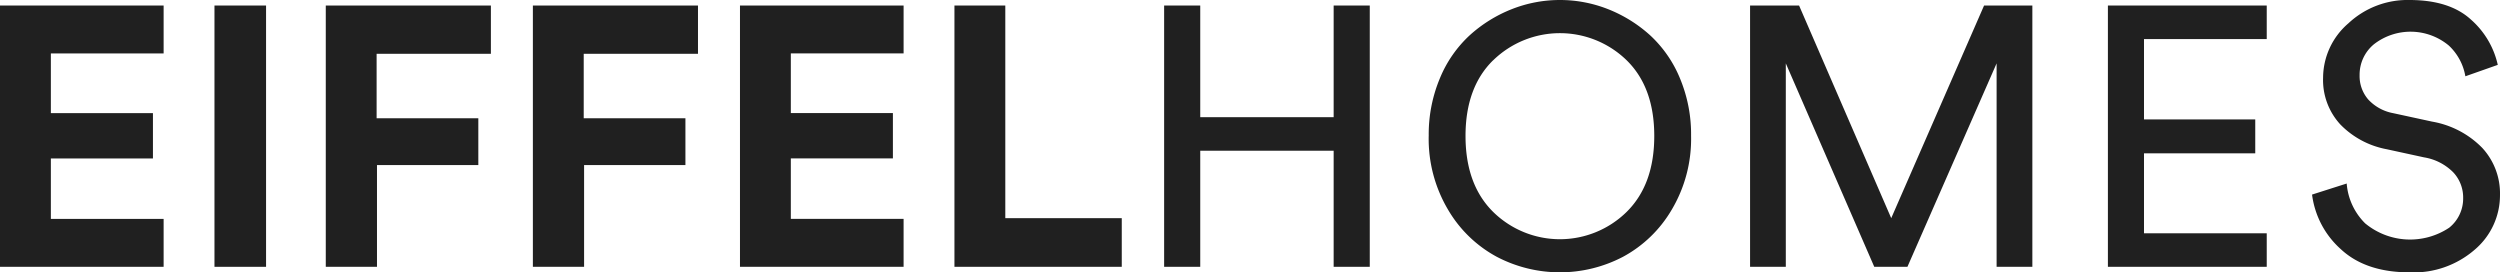 <svg xmlns="http://www.w3.org/2000/svg" xmlns:xlink="http://www.w3.org/1999/xlink" width="283.138" height="30.844" viewBox="0 0 283.138 30.844">
  <defs>
    <clipPath id="clip-path">
      <rect id="Rectangle_393" data-name="Rectangle 393" width="283.138" height="30.843" fill="#202020"/>
    </clipPath>
  </defs>
  <g id="Group_3" data-name="Group 3" transform="translate(0 0)">
    <path id="Path_1" data-name="Path 1" d="M0,1.318V30.909H18.531V25.484H5.76V18.639H17.321V13.505H5.76V6.744H18.531V1.318Z" transform="translate(0 -0.692)" fill="#202020"/>
    <rect id="Rectangle_392" data-name="Rectangle 392" width="5.843" height="29.592" transform="translate(24.29 0.626)" fill="#202020"/>
    <path id="Path_2" data-name="Path 2" d="M83.481,30.909h-5.8V1.318h18.7V6.785H83.439v7.3H94.958v5.3H83.481Z" transform="translate(-40.785 -0.692)" fill="#202020"/>
    <path id="Path_3" data-name="Path 3" d="M132.866,30.909h-5.8V1.318h18.7V6.785H132.824v7.3h11.519v5.3H132.866Z" transform="translate(-66.715 -0.692)" fill="#202020"/>
    <path id="Path_4" data-name="Path 4" d="M194.981,30.909H176.45V1.318h18.531V6.743H182.21V13.5H193.77v5.134H182.21v6.845h12.771Z" transform="translate(-92.644 -0.692)" fill="#202020"/>
    <path id="Path_5" data-name="Path 5" d="M246.541,30.909H227.592V1.318h5.76V25.4h13.189Z" transform="translate(-119.496 -0.692)" fill="#202020"/>
    <path id="Path_6" data-name="Path 6" d="M300.883,30.909h-4.09V17.762H281.684V30.909h-4.09V1.318h4.09V13.964h15.109V1.318h4.09Z" transform="translate(-145.75 -0.692)" fill="#202020"/>
    <g id="Group_2" data-name="Group 2" transform="translate(0 0)">
      <g id="Group_1" data-name="Group 1" clip-path="url(#clip-path)">
        <path id="Path_7" data-name="Path 7" d="M340.686,15.4a16.424,16.424,0,0,1,1.273-6.552,13.711,13.711,0,0,1,3.381-4.863,15.636,15.636,0,0,1,4.737-2.942,14.845,14.845,0,0,1,10.935,0,15.659,15.659,0,0,1,4.737,2.942,13.735,13.735,0,0,1,3.381,4.863A16.441,16.441,0,0,1,370.4,15.4a15.7,15.7,0,0,1-2.191,8.347,14.207,14.207,0,0,1-5.53,5.342,15.4,15.4,0,0,1-14.274,0,14.205,14.205,0,0,1-5.53-5.342,15.7,15.7,0,0,1-2.191-8.347m7.3-8.577q-3.131,3.068-3.13,8.577t3.13,8.6A10.783,10.783,0,0,0,363.1,24q3.13-3.088,3.13-8.6T363.1,6.824a10.835,10.835,0,0,0-15.109,0" transform="translate(-178.876 0)" fill="#202020"/>
        <path id="Path_8" data-name="Path 8" d="M449.284,30.909h-4.049V7.87l-10.1,23.039h-3.756L421.361,7.87V30.909h-4.048V1.318h5.551L433.3,25.4,443.816,1.318h5.468Z" transform="translate(-219.109 -0.692)" fill="#202020"/>
        <path id="Path_9" data-name="Path 9" d="M520.628,30.909H502.64V1.318h17.988v3.8h-13.9v9.1h12.6v3.84h-12.6v9.056h13.9Z" transform="translate(-263.909 -0.692)" fill="#202020"/>
        <path id="Path_10" data-name="Path 10" d="M572.356,7.346l-3.672,1.294a6.155,6.155,0,0,0-1.878-3.485,6.762,6.762,0,0,0-8.472-.146,4.468,4.468,0,0,0-1.628,3.506,4.047,4.047,0,0,0,.981,2.755,5.1,5.1,0,0,0,2.818,1.545l4.424.96a10.419,10.419,0,0,1,5.677,2.984,7.6,7.6,0,0,1,2,5.321,8.081,8.081,0,0,1-2.838,6.177,10.538,10.538,0,0,1-7.387,2.588q-4.967,0-7.784-2.608a9.977,9.977,0,0,1-3.276-6.2l3.924-1.252a7.114,7.114,0,0,0,2.087,4.508,7.984,7.984,0,0,0,9.516.5,4.231,4.231,0,0,0,1.586-3.381,4.155,4.155,0,0,0-1.127-2.9,6.018,6.018,0,0,0-3.3-1.69l-4.216-.918a9.831,9.831,0,0,1-5.259-2.8,7.43,7.43,0,0,1-1.961-5.3,8.163,8.163,0,0,1,2.859-6.156A9.8,9.8,0,0,1,562.339,0q4.549,0,6.97,2.212a9.59,9.59,0,0,1,3.046,5.134" transform="translate(-289.469 0)" fill="#202020"/>
      </g>
    </g>
  </g>
</svg>
